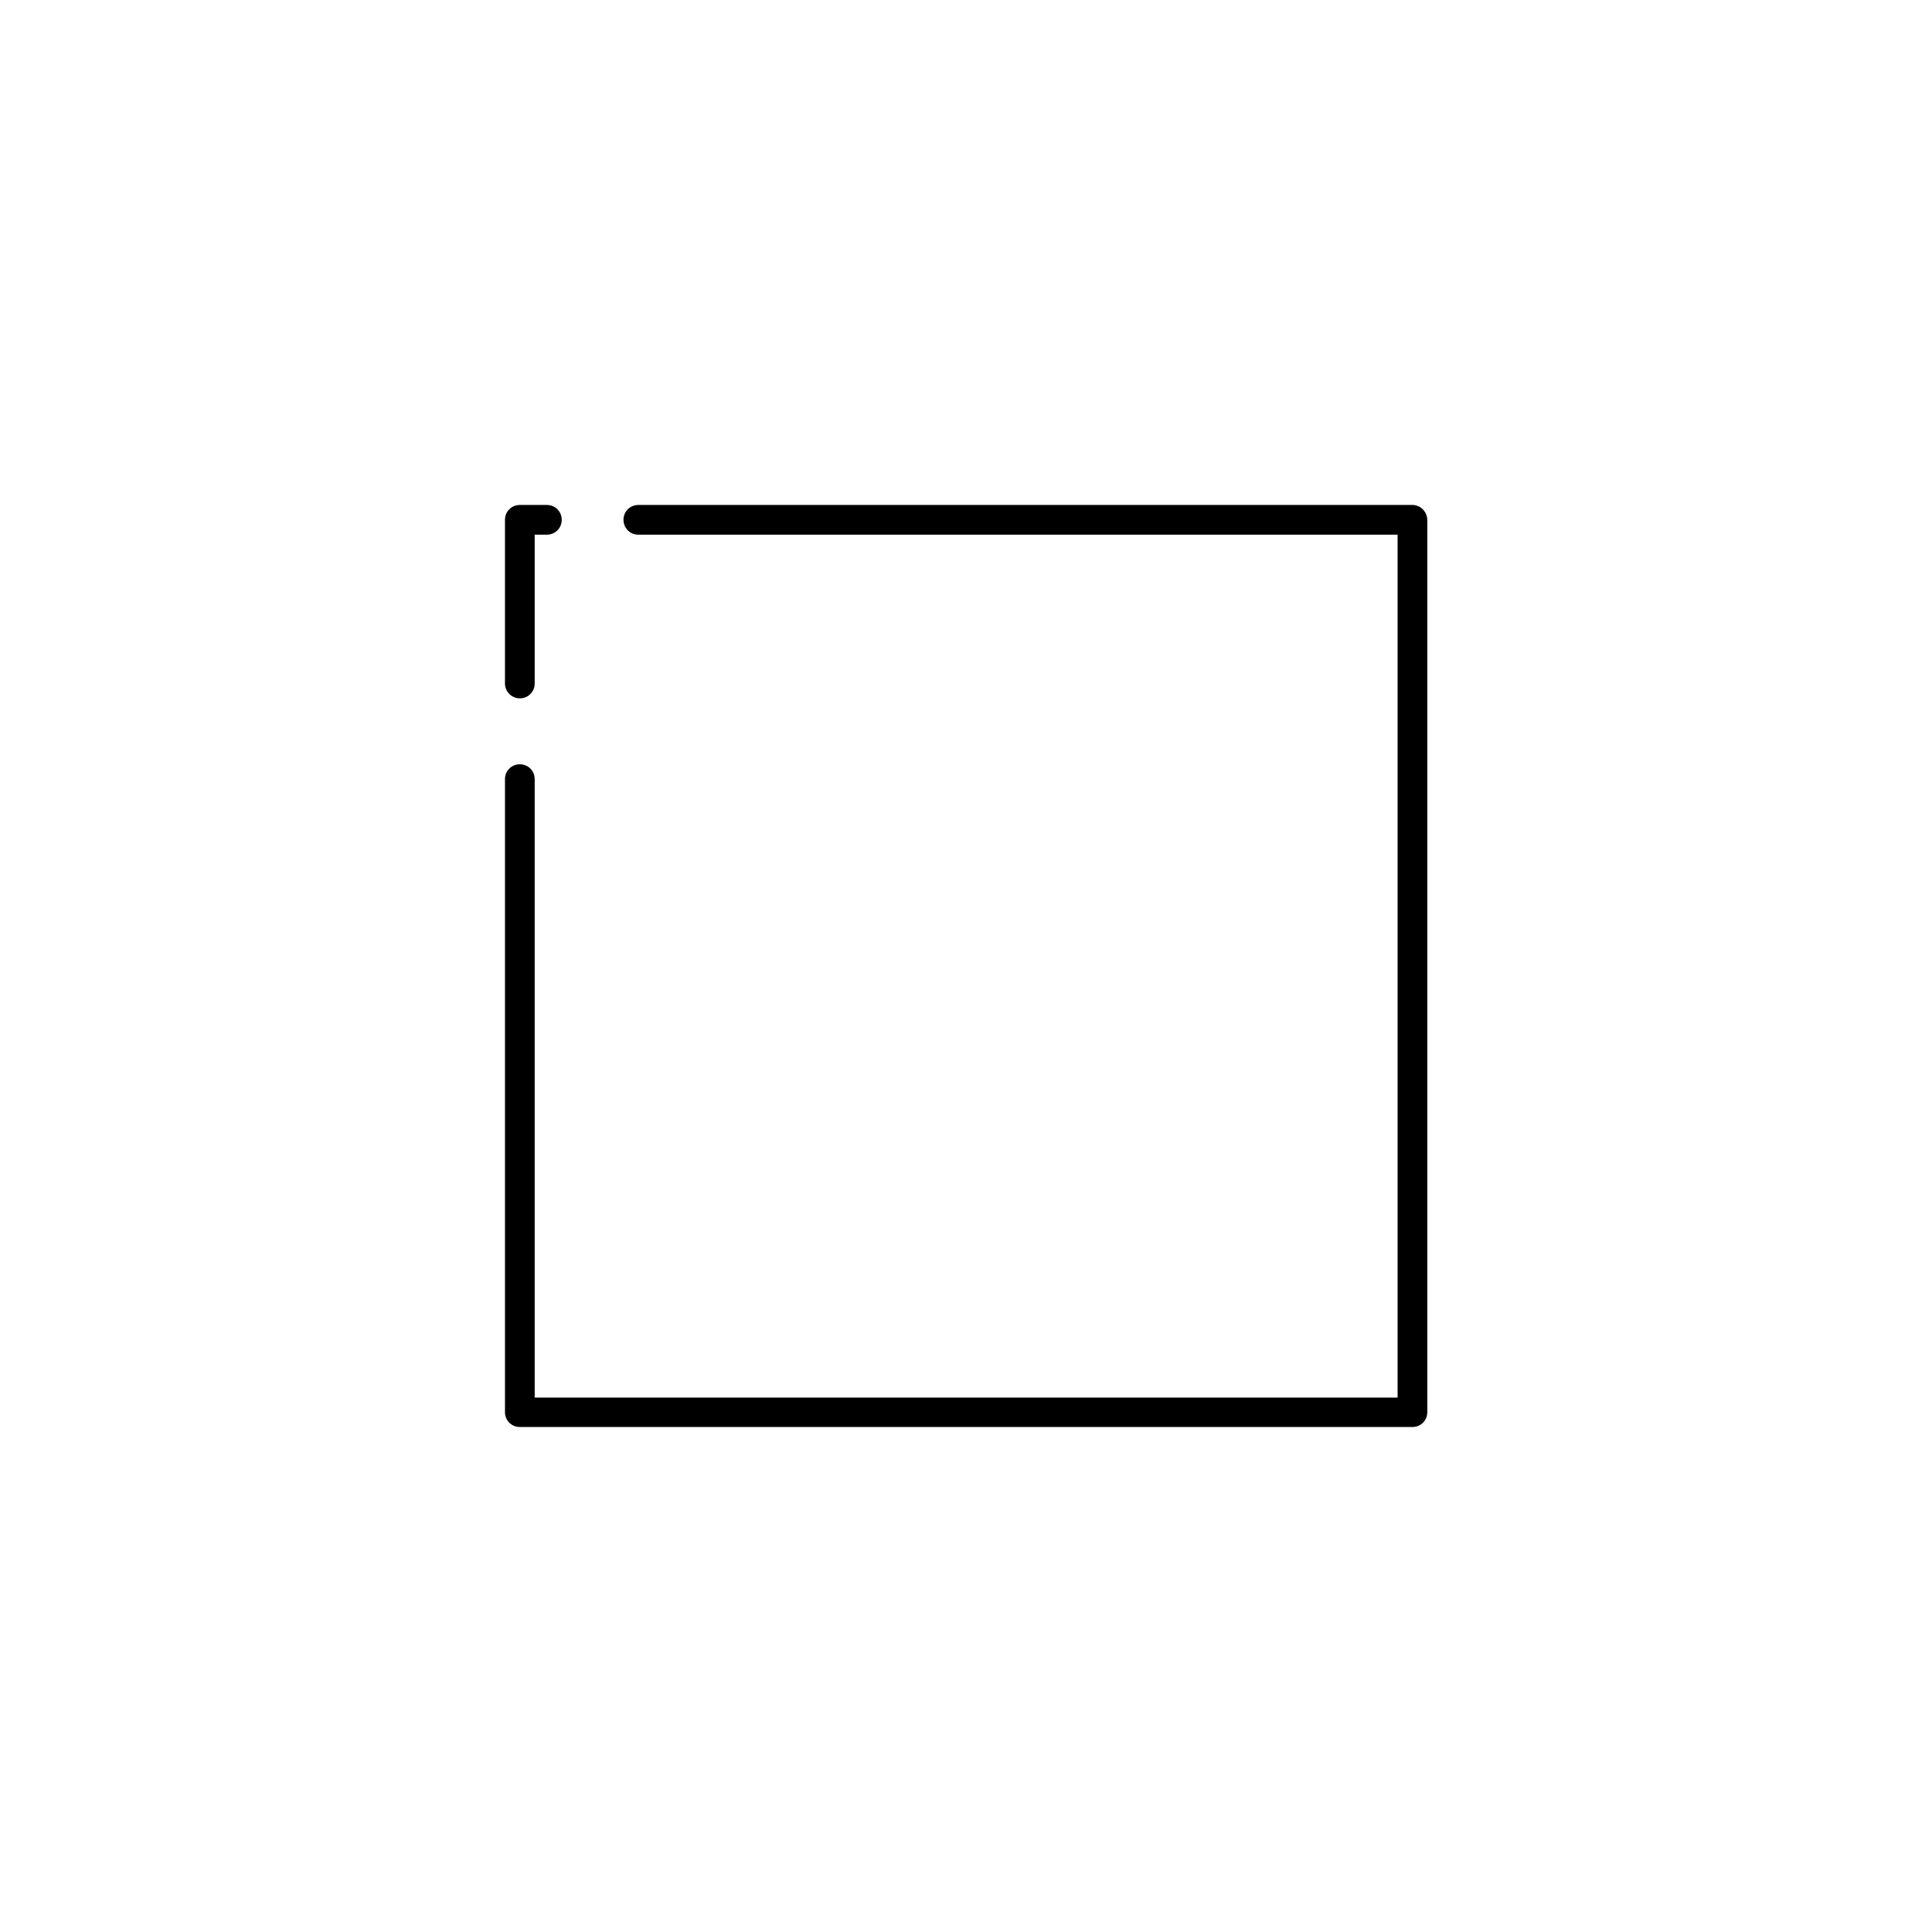 <?xml version="1.0" encoding="UTF-8"?>
<!-- Uploaded to: ICON Repo, www.svgrepo.com, Generator: ICON Repo Mixer Tools -->
<svg fill="#000000" width="800px" height="800px" version="1.1" viewBox="144 144 512 512" xmlns="http://www.w3.org/2000/svg">
 <g>
  <path d="m518.23 277.82h-205.06c-2.203 0-3.938 1.73-3.938 3.938 0 2.203 1.73 3.938 3.938 3.938h201.21v228.68l-228.68-0.004v-163.89c0-2.203-1.73-3.938-3.938-3.938-2.203 0-3.938 1.73-3.938 3.938v167.75c0 2.203 1.73 3.938 3.938 3.938h236.55c2.203 0 3.938-1.73 3.938-3.938v-236.48c-0.078-2.207-1.809-3.938-4.016-3.938z"/>
  <path d="m281.76 329.07c2.203 0 3.938-1.73 3.938-3.938v-39.438h3.227c2.203 0 3.938-1.73 3.938-3.938 0-2.203-1.73-3.938-3.938-3.938h-7.164c-2.203 0-3.938 1.73-3.938 3.938v43.375c0 2.129 1.73 3.938 3.938 3.938z"/>
 </g>
</svg>